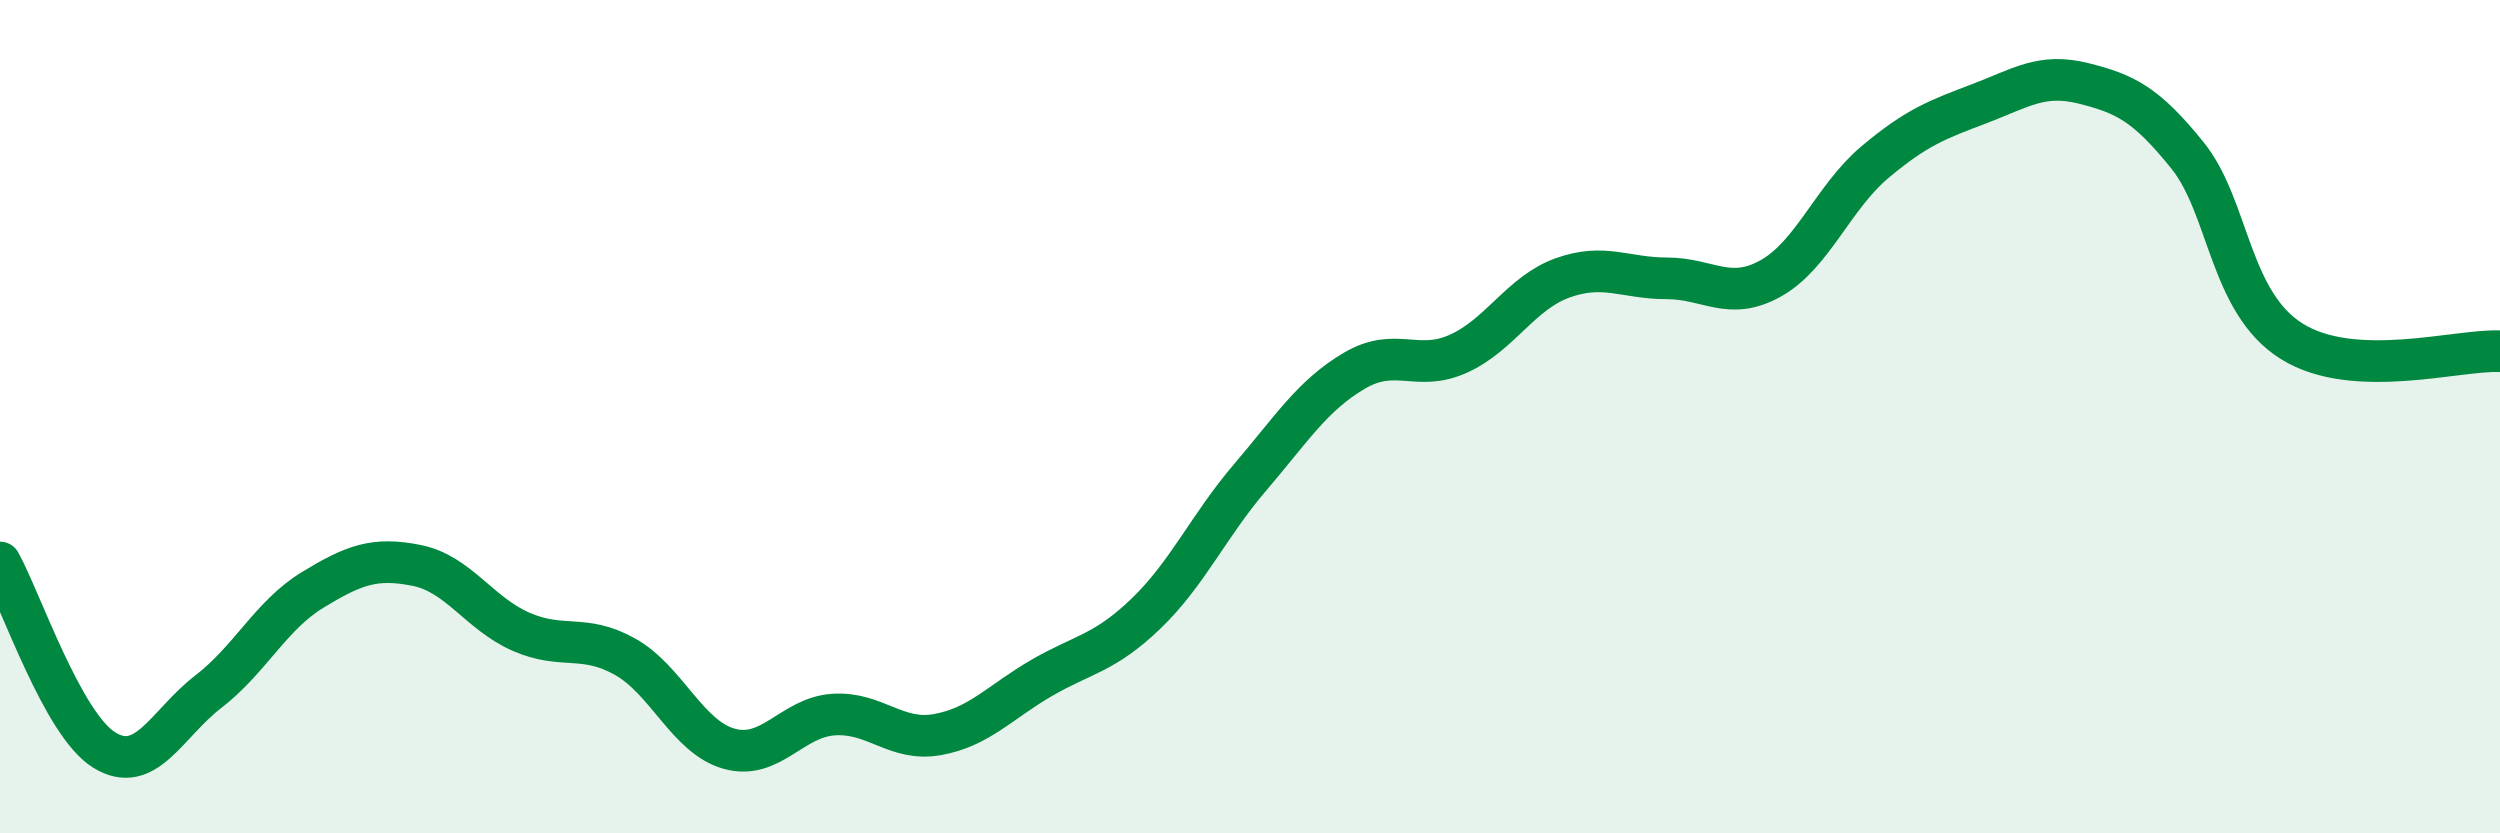 
    <svg width="60" height="20" viewBox="0 0 60 20" xmlns="http://www.w3.org/2000/svg">
      <path
        d="M 0,13.5 C 0.5,14.4 1.5,17.38 2.5,18 C 3.5,18.62 4,17.37 5,16.6 C 6,15.83 6.5,14.77 7.5,14.16 C 8.5,13.55 9,13.37 10,13.57 C 11,13.77 11.5,14.72 12.5,15.16 C 13.5,15.6 14,15.2 15,15.76 C 16,16.32 16.5,17.69 17.5,17.97 C 18.5,18.25 19,17.22 20,17.15 C 21,17.08 21.5,17.81 22.5,17.63 C 23.5,17.45 24,16.85 25,16.27 C 26,15.69 26.5,15.69 27.5,14.73 C 28.5,13.77 29,12.63 30,11.46 C 31,10.29 31.5,9.49 32.5,8.9 C 33.5,8.31 34,8.94 35,8.49 C 36,8.04 36.5,7.03 37.5,6.67 C 38.5,6.31 39,6.68 40,6.68 C 41,6.68 41.5,7.24 42.5,6.68 C 43.5,6.12 44,4.73 45,3.89 C 46,3.05 46.5,2.87 47.5,2.49 C 48.5,2.11 49,1.75 50,2 C 51,2.25 51.5,2.49 52.5,3.73 C 53.5,4.97 53.5,7.25 55,8.19 C 56.5,9.13 59,8.38 60,8.43L60 20L0 20Z"
        fill="#008740"
        opacity="0.1"
        stroke-linecap="round"
        stroke-linejoin="round"
      />
      <path
        d="M 0,13.5 C 0.5,14.4 1.5,17.38 2.5,18 C 3.5,18.62 4,17.37 5,16.6 C 6,15.83 6.5,14.77 7.5,14.16 C 8.5,13.55 9,13.37 10,13.57 C 11,13.77 11.5,14.72 12.5,15.16 C 13.5,15.6 14,15.2 15,15.76 C 16,16.32 16.5,17.69 17.5,17.97 C 18.5,18.25 19,17.22 20,17.15 C 21,17.08 21.5,17.81 22.5,17.63 C 23.5,17.45 24,16.85 25,16.27 C 26,15.69 26.5,15.69 27.5,14.73 C 28.5,13.77 29,12.63 30,11.46 C 31,10.29 31.5,9.49 32.5,8.9 C 33.5,8.31 34,8.94 35,8.49 C 36,8.04 36.5,7.03 37.5,6.67 C 38.5,6.31 39,6.68 40,6.68 C 41,6.68 41.5,7.24 42.5,6.68 C 43.5,6.12 44,4.73 45,3.89 C 46,3.05 46.5,2.87 47.5,2.49 C 48.5,2.11 49,1.75 50,2 C 51,2.25 51.5,2.49 52.5,3.73 C 53.5,4.97 53.5,7.25 55,8.19 C 56.5,9.13 59,8.38 60,8.43"
        stroke="#008740"
        stroke-width="1"
        fill="none"
        stroke-linecap="round"
        stroke-linejoin="round"
      />
    </svg>
  